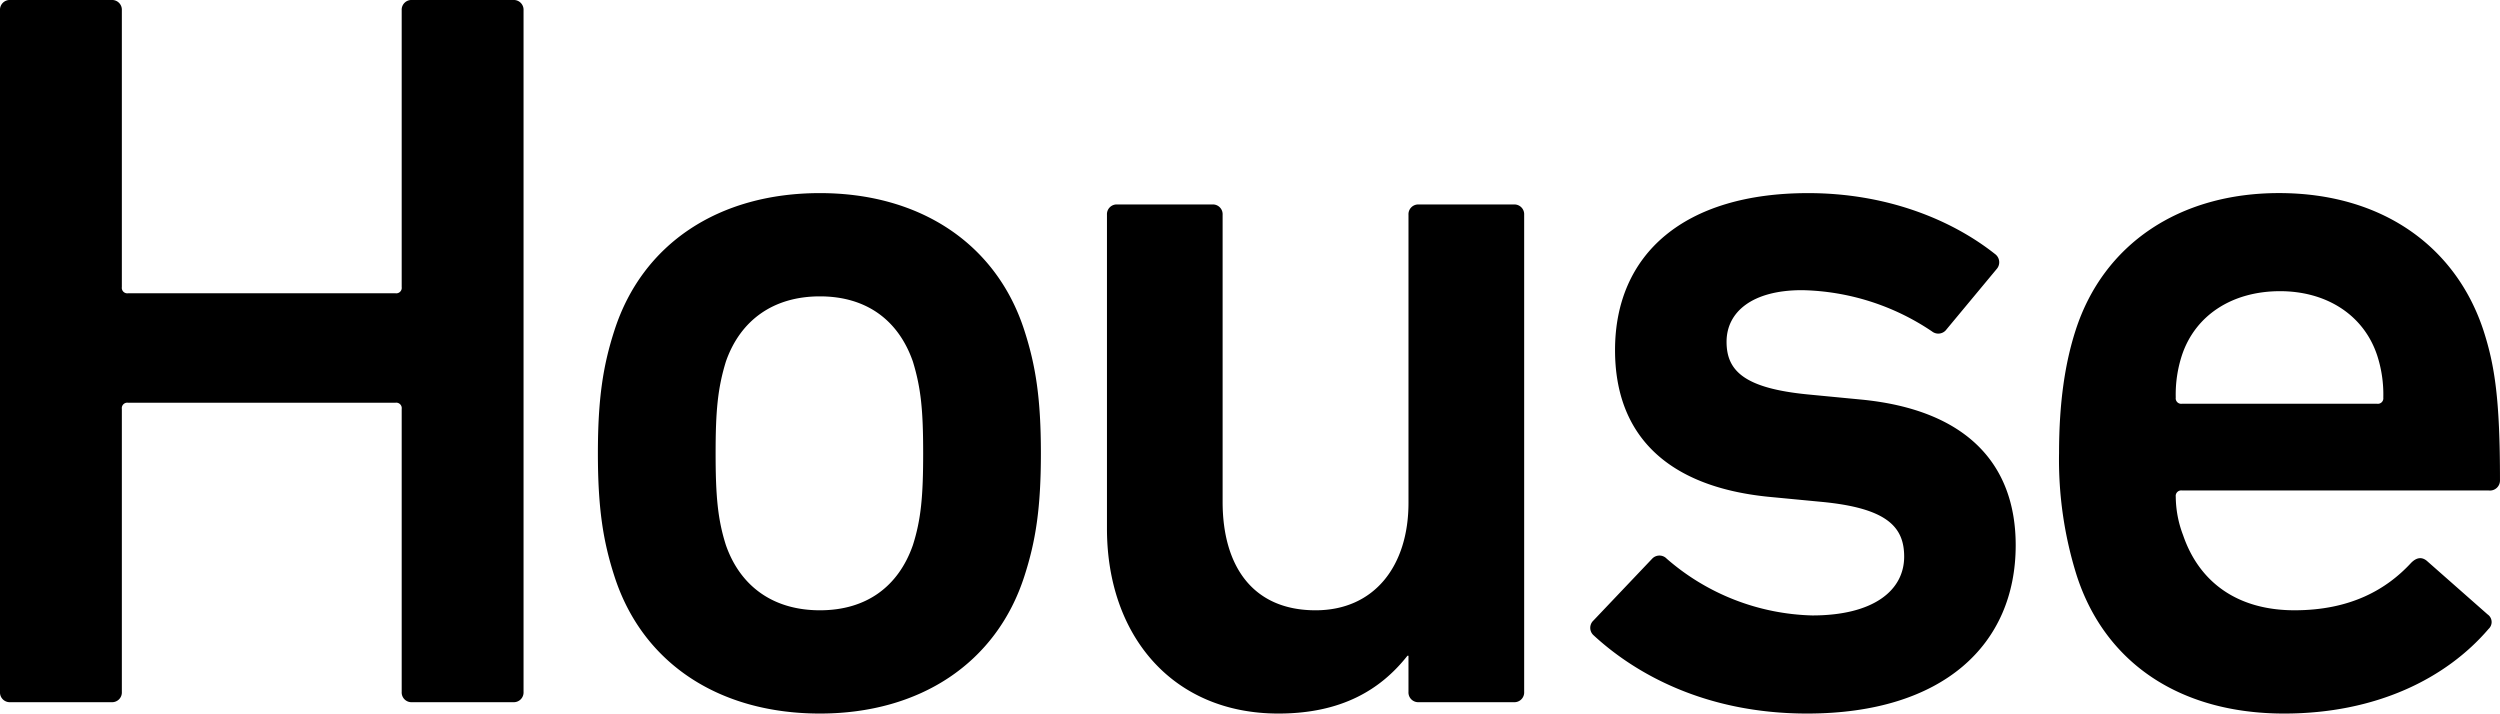 <svg xmlns="http://www.w3.org/2000/svg" width="490.507" height="140" viewBox="0 0 490.507 140">
  <path id="パス_38" data-name="パス 38" d="M11.325,33.065a1.914,1.914,0,0,0,2.026,2.026H33.206a1.914,1.914,0,0,0,2.026-2.026V-22.448a1.074,1.074,0,0,1,1.216-1.216H88.923a1.074,1.074,0,0,1,1.216,1.216V33.065a1.914,1.914,0,0,0,2.026,2.026H112.02a1.914,1.914,0,0,0,2.026-2.026V-100.654a1.914,1.914,0,0,0-2.026-2.026H92.164a1.914,1.914,0,0,0-2.026,2.026v54.3a1.074,1.074,0,0,1-1.216,1.216H36.448a1.074,1.074,0,0,1-1.216-1.216v-54.3a1.914,1.914,0,0,0-2.026-2.026H13.351a1.914,1.914,0,0,0-2.026,2.026ZM172.193,37.32c19.653,0,34.645-9.928,40.116-26.946,2.229-6.889,3.242-13.372,3.242-24.11s-1.013-17.221-3.242-24.11c-5.47-17.019-20.463-26.946-40.116-26.946-19.855,0-34.848,9.928-40.318,26.946-2.229,6.889-3.242,13.372-3.242,24.11s1.013,17.221,3.242,24.11C137.345,27.392,152.338,37.32,172.193,37.32Zm0-20.26c-9.117,0-15.6-4.66-18.437-12.764C152.135-.77,151.73-5.43,151.73-13.736s.405-12.764,2.026-18.032c2.836-8.1,9.32-12.764,18.437-12.764s15.4,4.66,18.234,12.764c1.621,5.268,2.026,9.725,2.026,18.032S192.049-.77,190.428,4.3C187.591,12.4,181.311,17.06,172.193,17.06ZM308.344,35.091a1.914,1.914,0,0,0,2.026-2.026v-93.6a1.914,1.914,0,0,0-2.026-2.026H289.7a1.914,1.914,0,0,0-2.026,2.026V-4.011c0,12.359-6.686,21.071-18.234,21.071-12.359,0-18.234-8.712-18.234-21.274V-60.538a1.914,1.914,0,0,0-2.026-2.026h-18.64a1.914,1.914,0,0,0-2.026,2.026V1.054c0,20.868,12.764,36.266,33.632,36.266,12.359,0,20.058-4.66,25.326-11.346h.2v7.091a1.914,1.914,0,0,0,2.026,2.026Zm57.54,2.229c26.744,0,40.926-13.575,40.926-33.025,0-16.006-9.725-26.541-30.188-28.567l-10.535-1.013c-12.562-1.216-16.006-4.66-16.006-10.333,0-5.876,5.065-10.13,14.79-10.13a47.153,47.153,0,0,1,25.528,8.1,1.982,1.982,0,0,0,2.836-.405L403.163-50a2,2,0,0,0-.405-2.836c-8.712-6.889-21.476-11.954-36.671-11.954-24.313,0-37.887,11.954-37.887,30.8,0,16.614,10.13,26.744,29.986,28.77L368.72-4.214C381.484-3,384.928.649,384.928,6.524c0,6.686-6.078,11.548-18.032,11.548A45.2,45.2,0,0,1,338.329,6.929a1.959,1.959,0,0,0-2.836,0L323.944,19.086a1.959,1.959,0,0,0,0,2.836C332.049,29.418,345.826,37.32,365.884,37.32Zm93.6,0c18.032,0,31.809-6.889,40.116-16.614a1.814,1.814,0,0,0-.2-2.836L487.447,7.334c-1.013-.81-2.026-.608-3.039.405-4.863,5.268-11.954,9.32-22.894,9.32s-18.64-5.268-21.881-14.79a21.468,21.468,0,0,1-1.418-7.5,1.074,1.074,0,0,1,1.216-1.216H499.6a1.975,1.975,0,0,0,2.229-2.026c0-15.8-1.013-22.489-3.242-29.378-5.47-16.614-20.058-26.946-40.116-26.946-19.45,0-34.443,9.928-39.913,26.946-2.026,6.281-3.242,13.98-3.242,24.11a75.717,75.717,0,0,0,3.444,23.907C424.234,27.19,438.821,37.32,459.487,37.32Zm19.45-62a1.074,1.074,0,0,1-1.216,1.216H439.429a1.074,1.074,0,0,1-1.216-1.216,24.793,24.793,0,0,1,1.216-8.307c2.634-7.9,9.928-12.562,19.247-12.562,9.117,0,16.411,4.66,19.045,12.562A24.793,24.793,0,0,1,478.937-24.677Z" transform="translate(-11.325 102.68)"/>
</svg>
